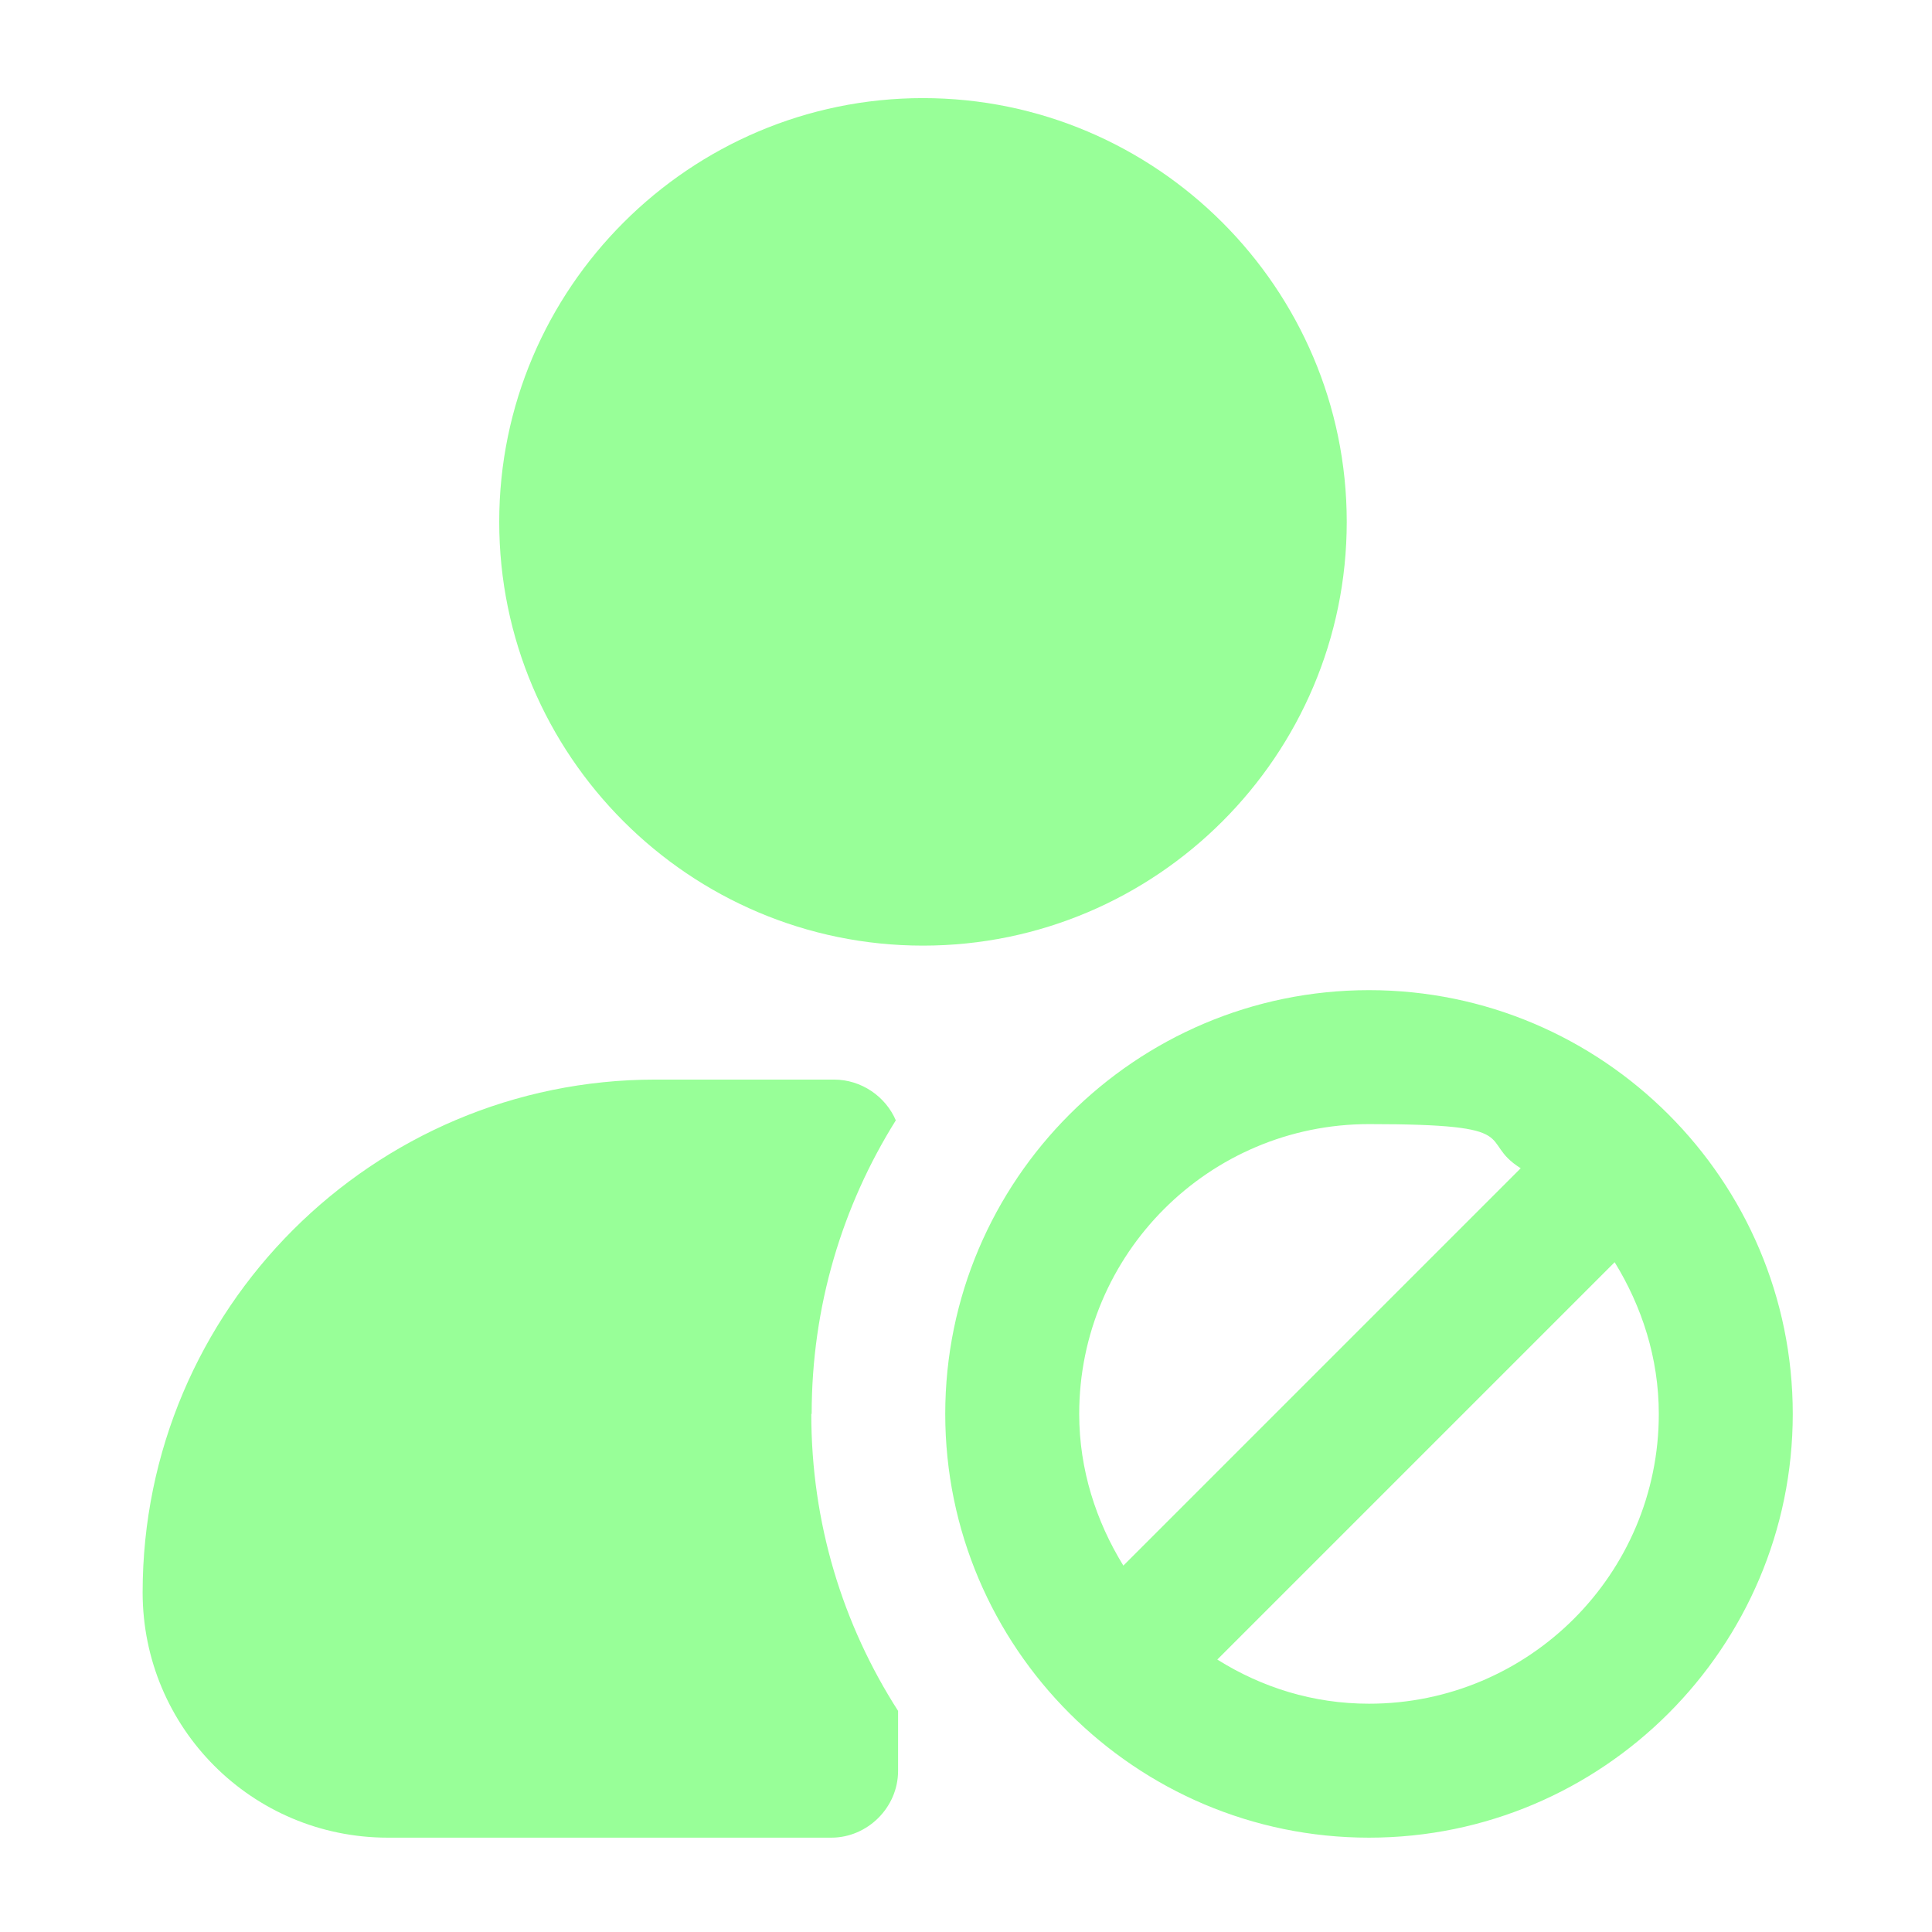 <svg xmlns="http://www.w3.org/2000/svg" id="Layer" version="1.1" viewBox="0 0 512 512">
  <defs>
    <style>
      .cls-1 {
        fill: #98ff98;
        stroke-width: 0px;
      }
    </style>
  </defs>
  <path class="cls-1" d="M362.8,262.4c-61.9,0-112.3,50.4-112.3,112.3s50.4,112.3,112.3,112.3,112.3-50.4,112.3-112.3-50.4-112.3-112.3-112.3h0ZM286,374.7c0-42.4,34.4-76.8,76.8-76.8s28.4,4.3,40.2,11.7l-105.3,105.3c-7.2-11.7-11.7-25.4-11.7-40.2h0ZM362.8,451.5c-14.8,0-28.4-4.3-40.2-11.7l105.3-105.3c7.2,11.7,11.7,25.4,11.7,40.2,0,42.4-34.4,76.8-76.8,76.8h0ZM244.6,250.6c-61.9,0-112.3-50.4-112.3-112.3S182.8,26,244.6,26s112.3,50.4,112.3,112.3-50.4,112.3-112.3,112.3ZM215,374.7c0,28.9,8.3,55.8,23,78.7v15.9c0,9.7-8.1,17.7-17.7,17.7h-117.5c-36,0-65-29.1-65-65,0-75,61-135.9,135.9-135.9h47.3c7.3,0,13.7,4.5,16.4,10.8-14.2,22.7-22.3,49.3-22.3,77.8h-.1Z"/>
</svg>